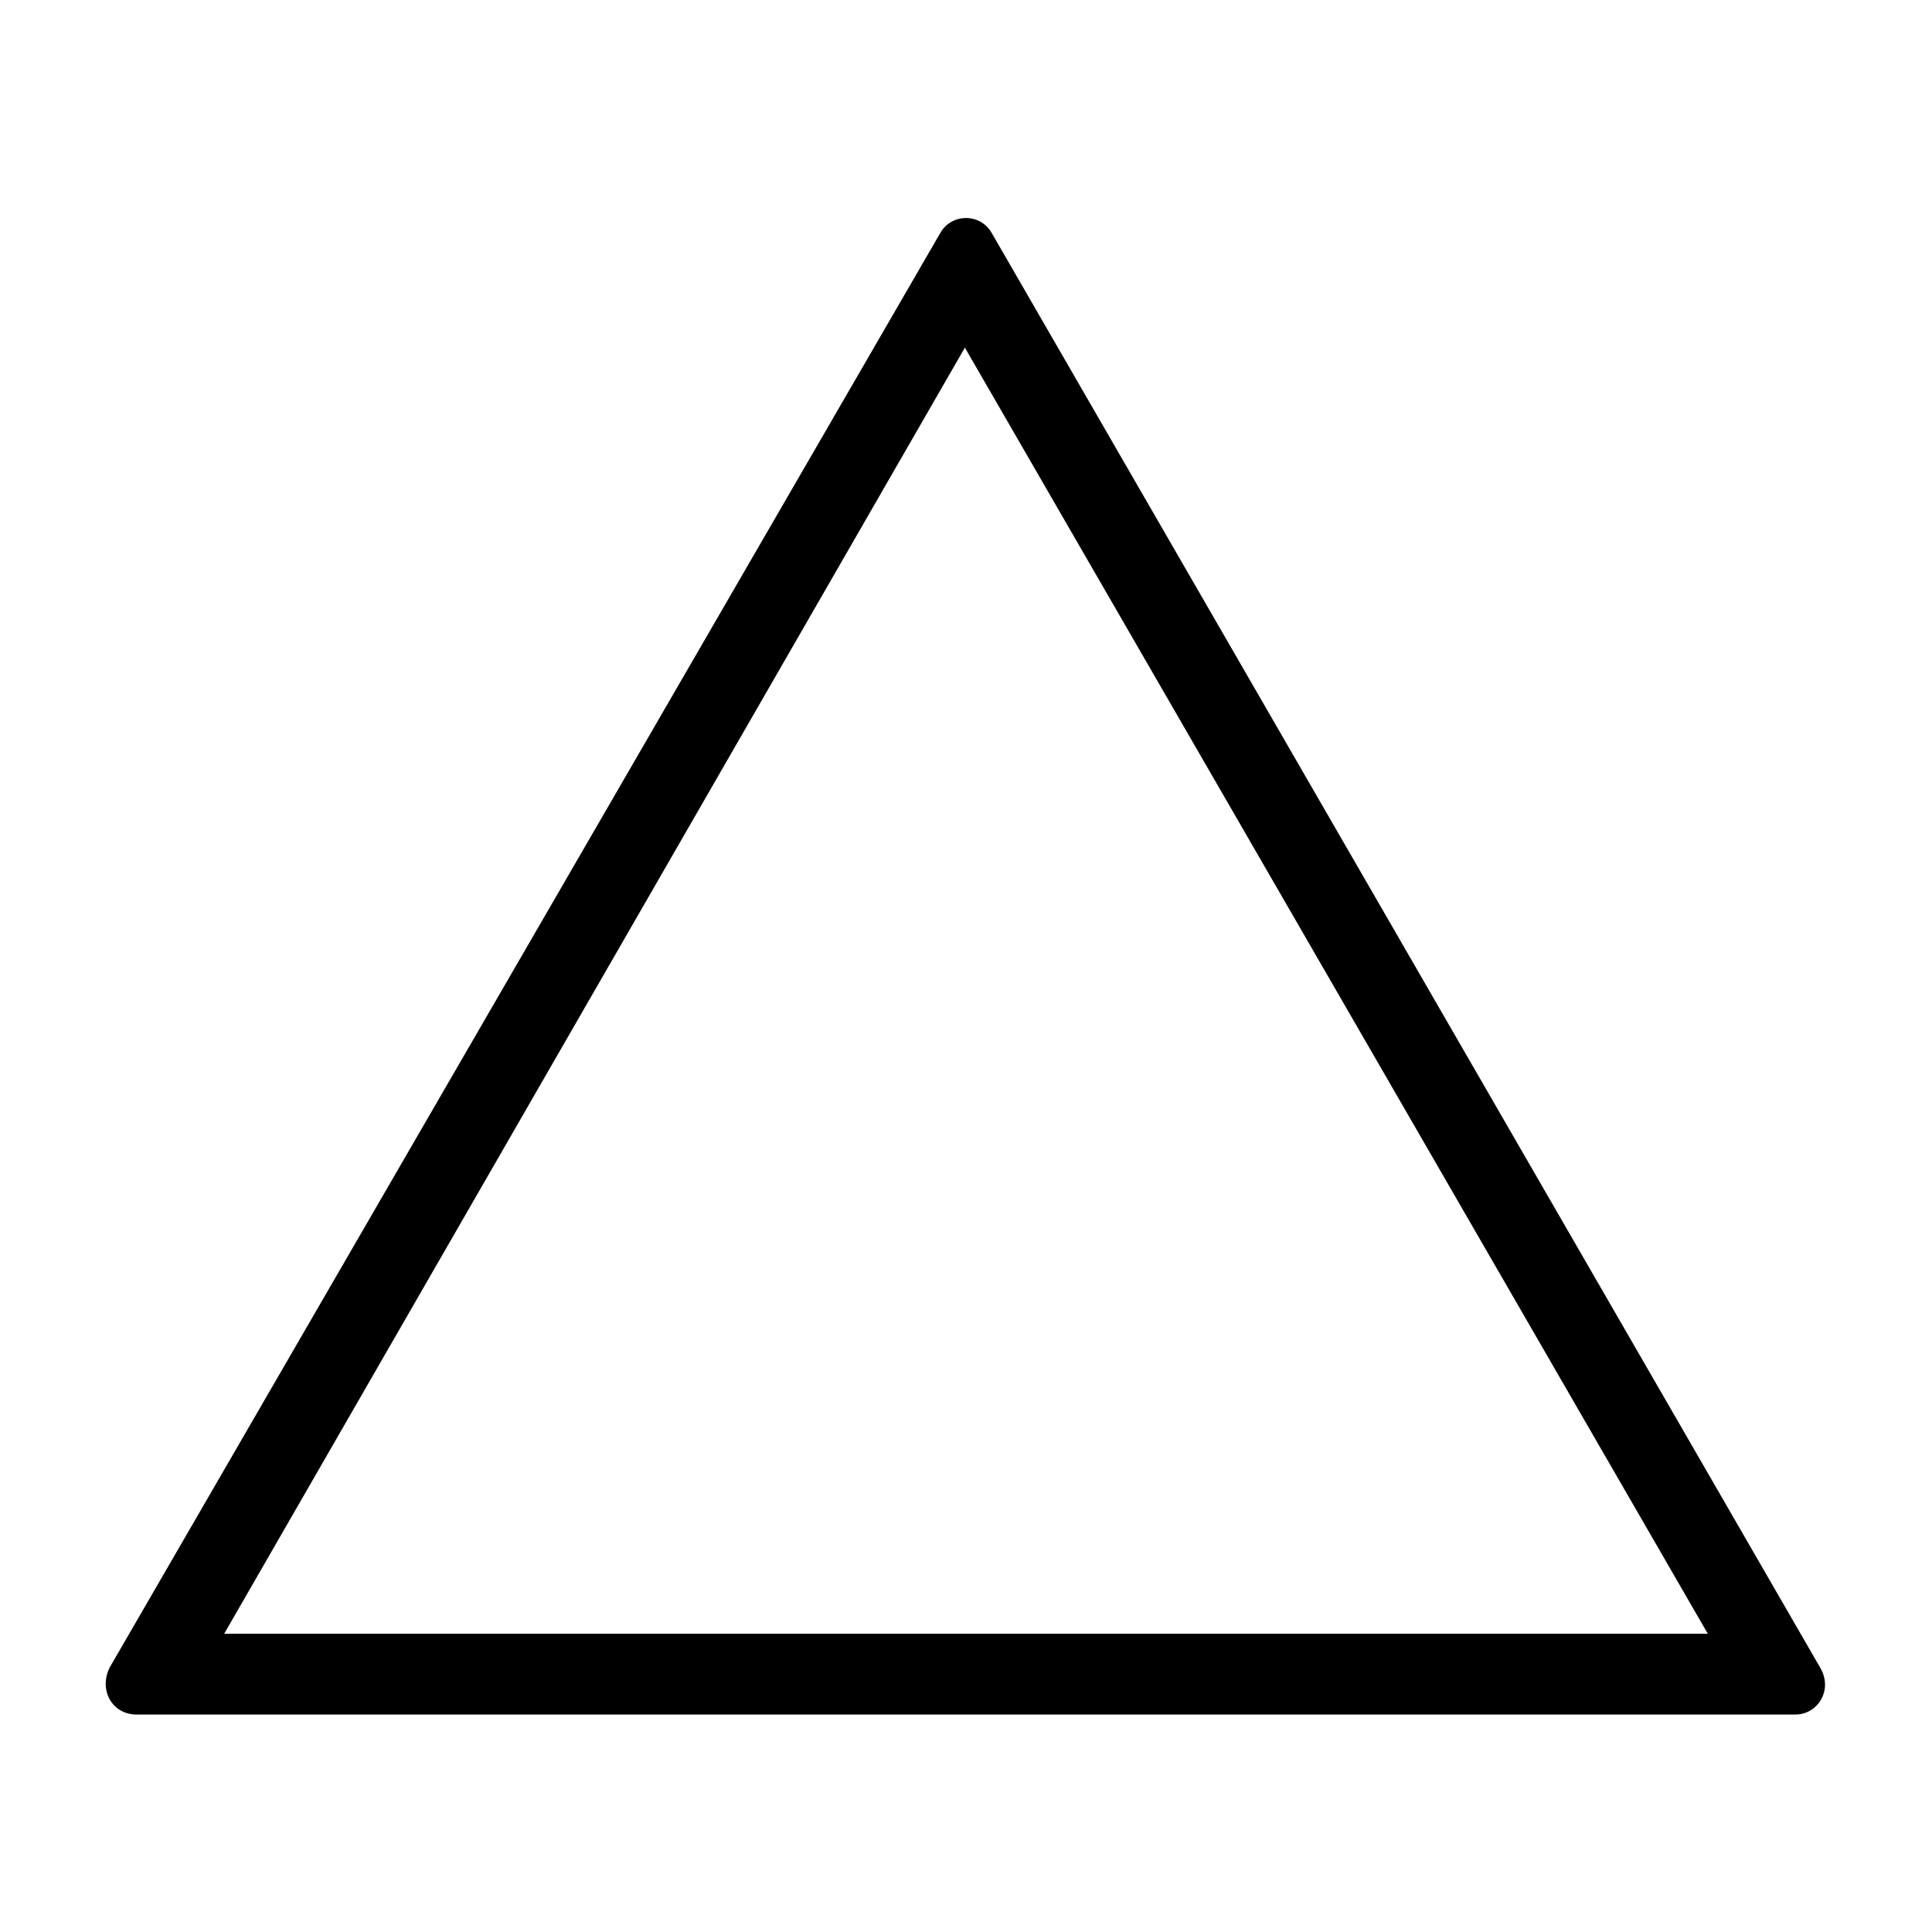 <?xml version="1.0" encoding="UTF-8"?>
<!-- Uploaded to: ICON Repo, www.iconrepo.com, Generator: ICON Repo Mixer Tools -->
<svg fill="#000000" width="800px" height="800px" version="1.1" viewBox="144 144 512 512" xmlns="http://www.w3.org/2000/svg">
 <path d="m406.84 205.79 219.49 380.09c3.57 5.949-0.594 12.492-6.543 12.492h-439.57c-6.543 0-10.113-6.543-7.137-12.492l220.08-380.09c2.973-5.352 10.707-5.352 13.68 0zm-7.137 30.336-196.29 340.83h393.17z" fill-rule="evenodd"/>
</svg>